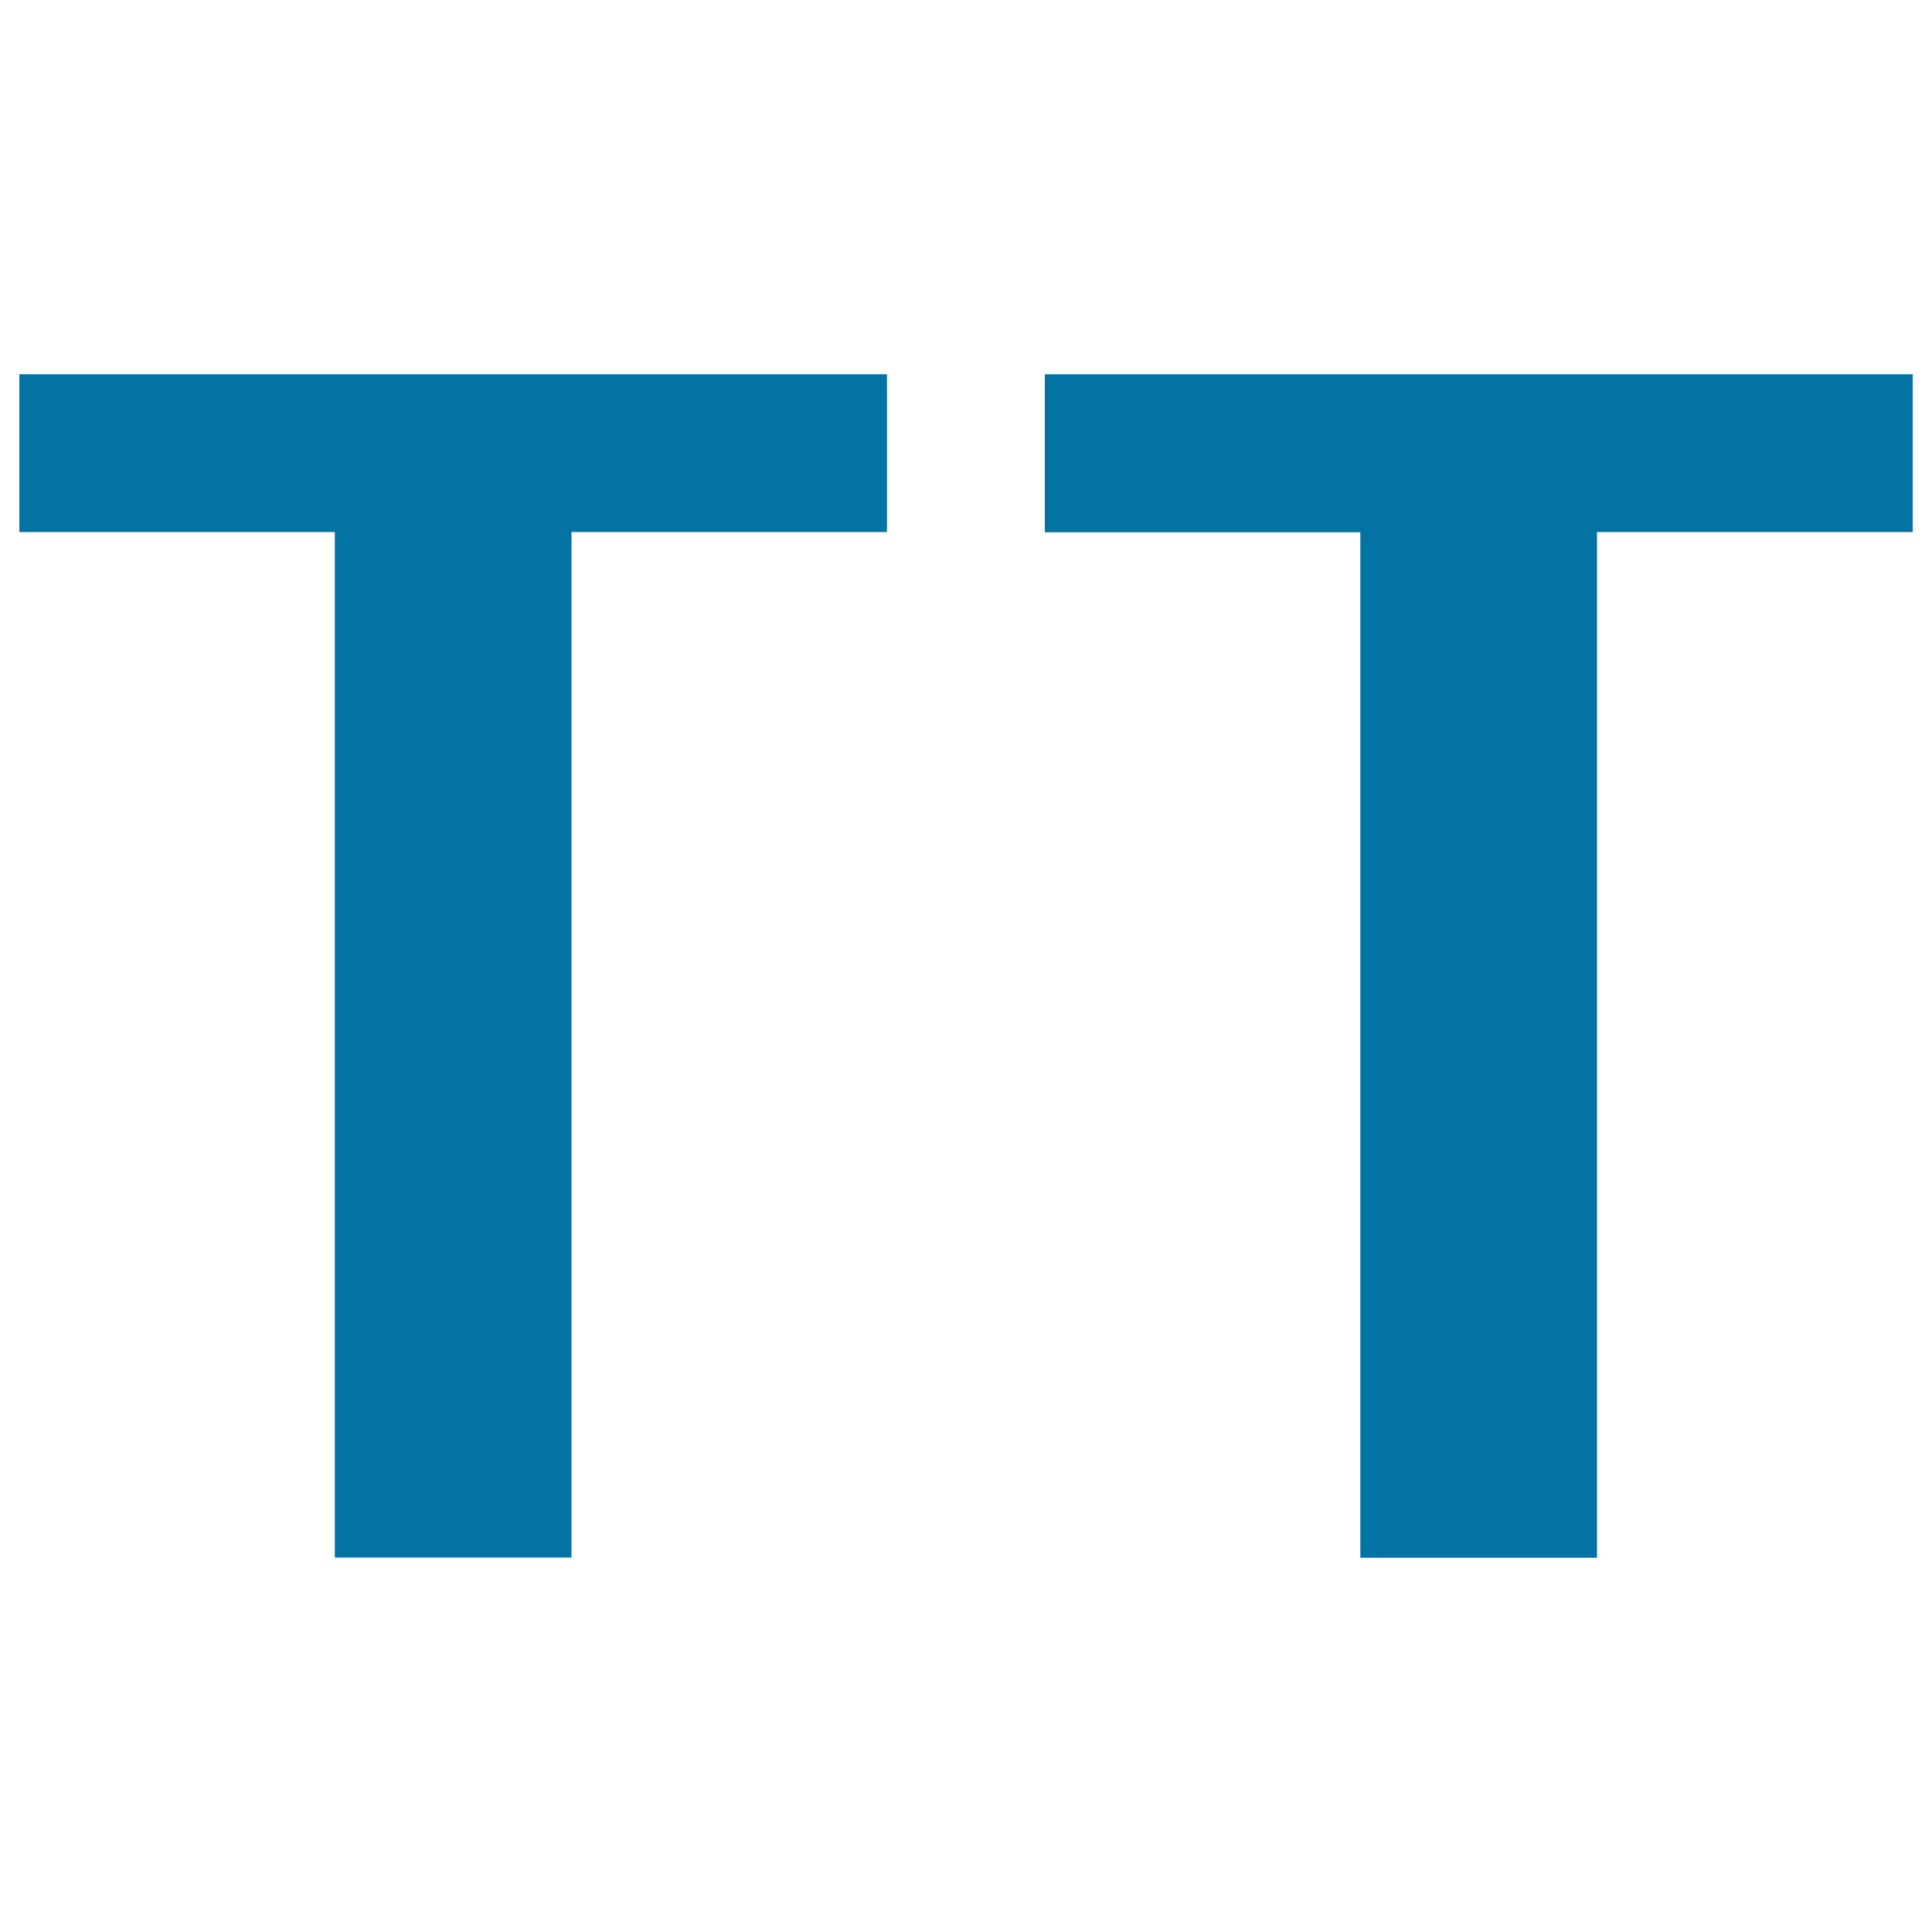 <svg xmlns="http://www.w3.org/2000/svg" viewBox="0 0 1000 1000" style="fill:#0273a2">
<title>Uppercase SVG icons</title>
<path d="M10,275.4h163.3v530.8h122.5V275.4h163.3v-81.7H10V275.4z"/><path d="M540.8,193.8v81.7h163.3v530.8h122.5V275.4H990v-81.7H540.8z"/>
</svg>